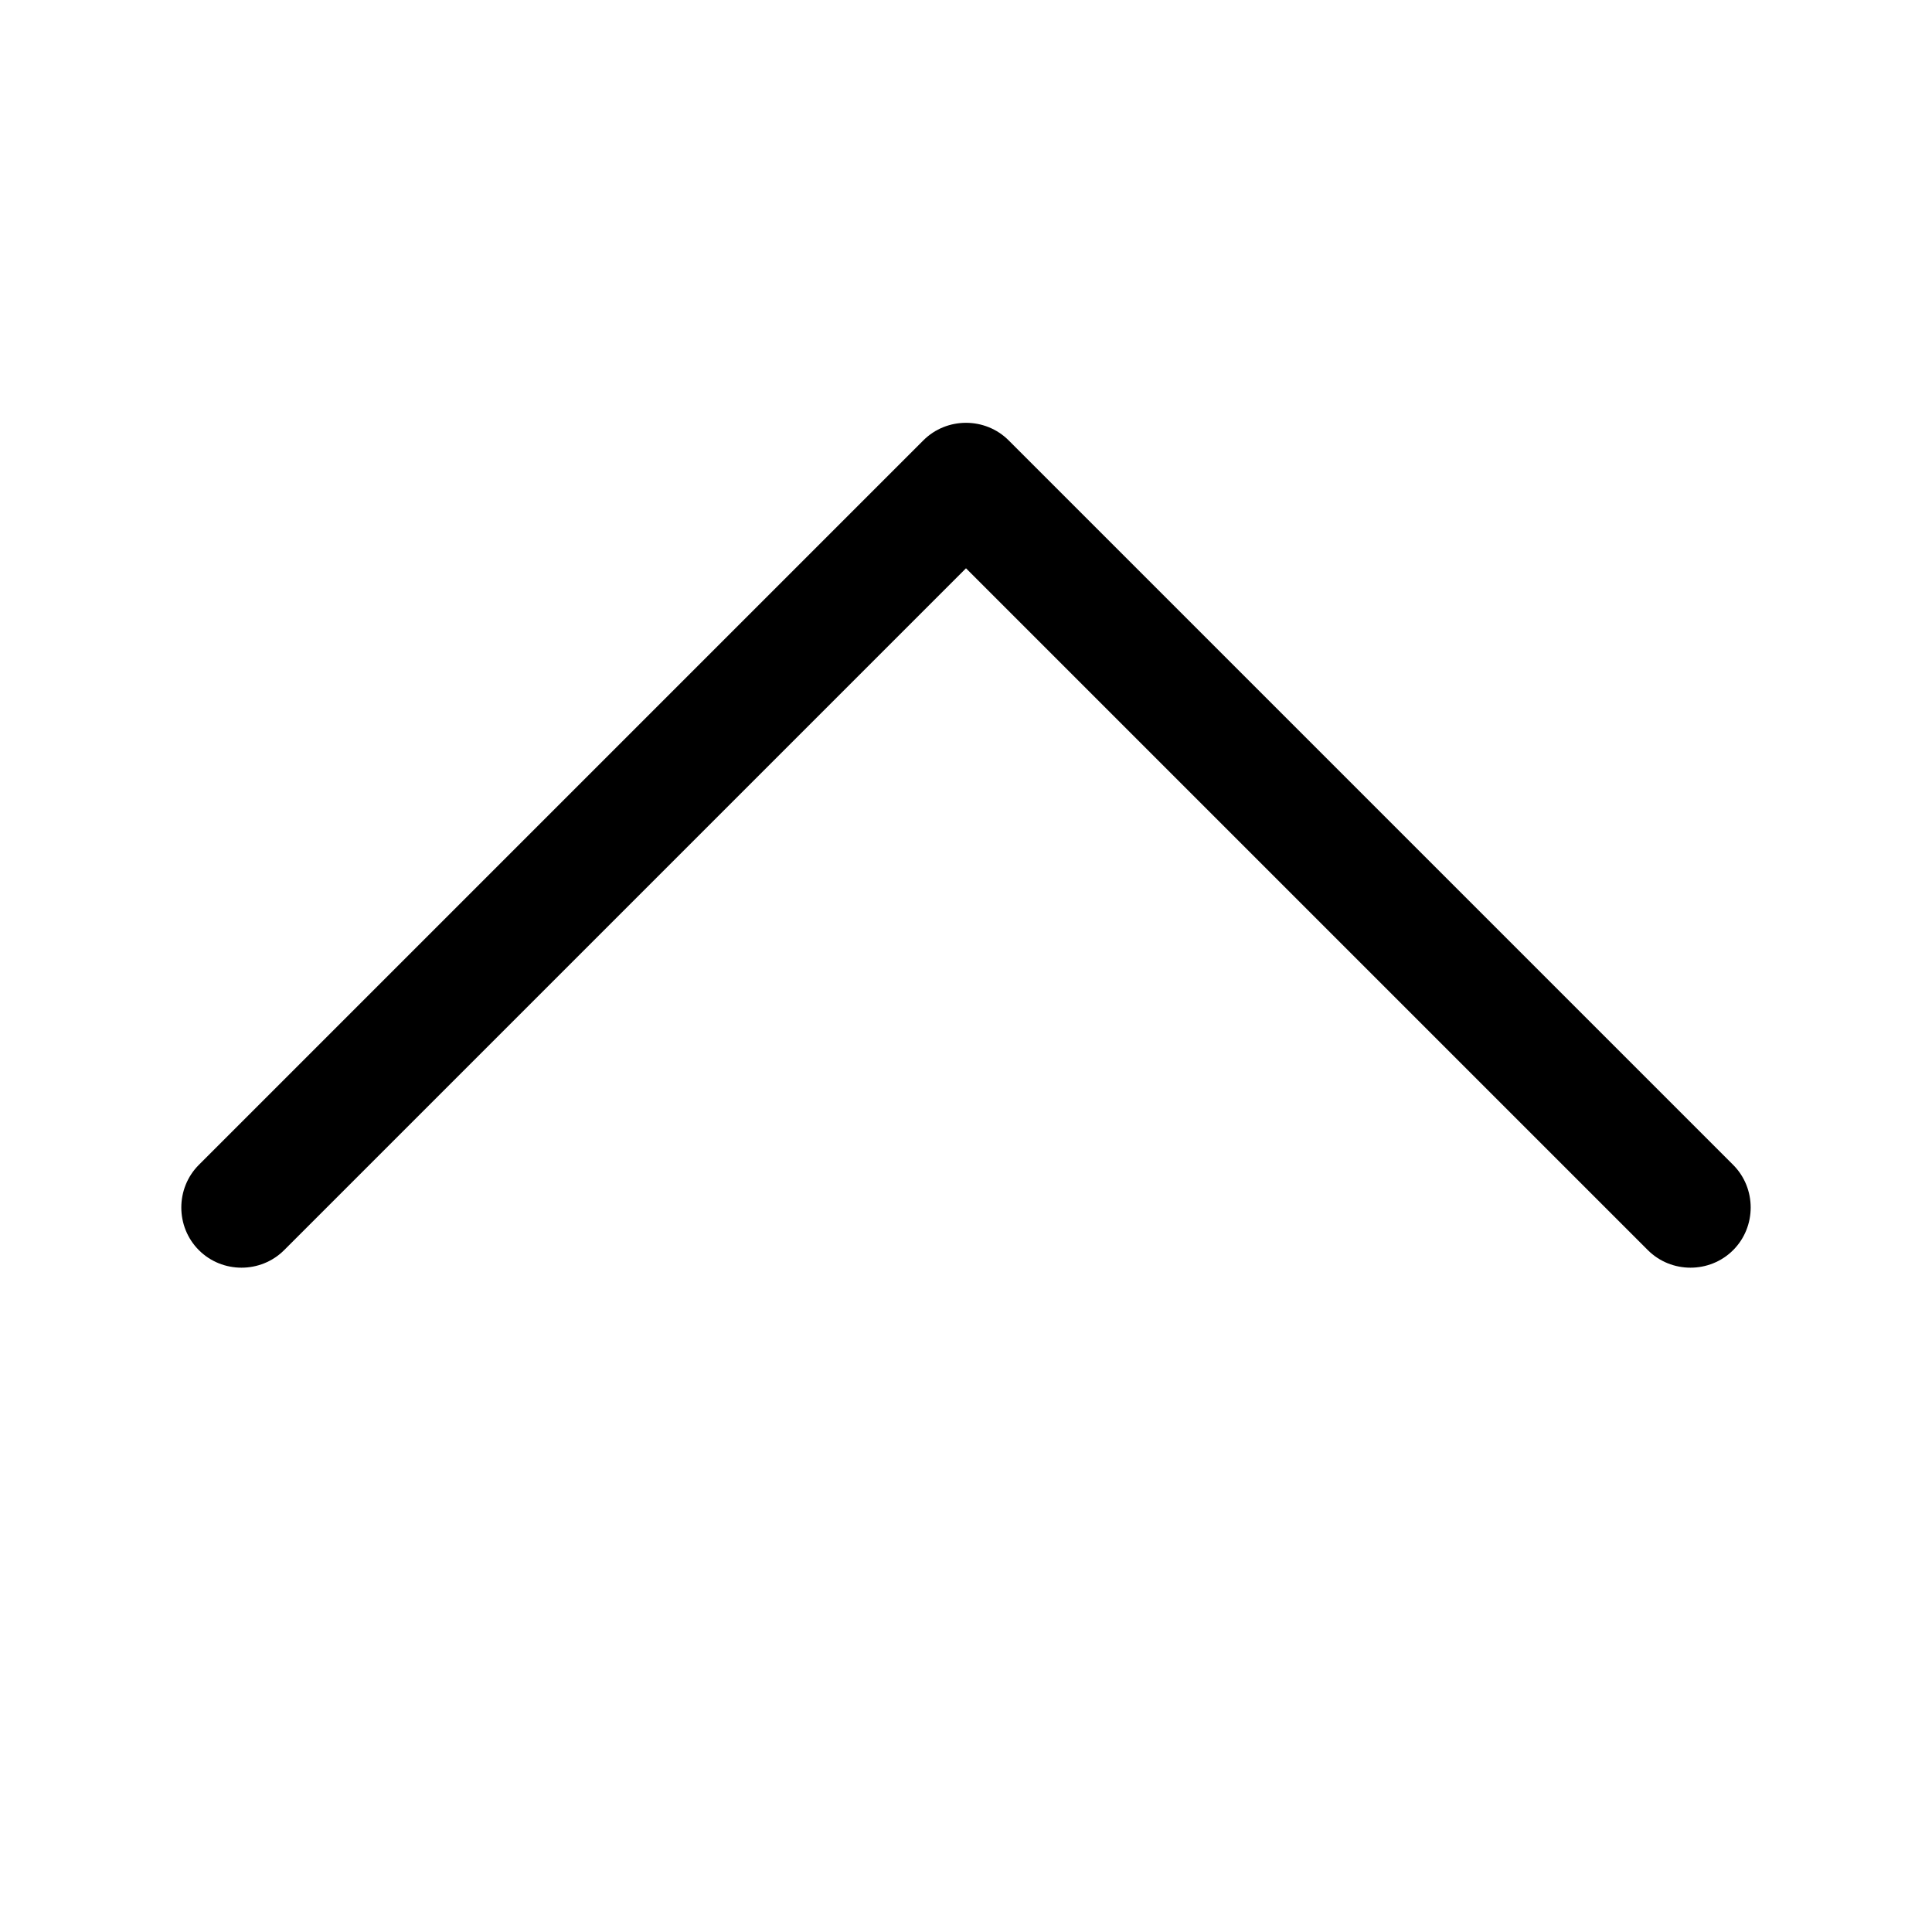 <svg class="svg-inline--fa fa-chevron-up" aria-hidden="true" focusable="false" data-prefix="fal" data-icon="chevron-up" role="img" xmlns="http://www.w3.org/2000/svg" viewBox="0 0 512 512"><path fill="currentColor" d="M244.7 116.7c6.2-6.2 16.4-6.2 22.6 0l192 192c6.2 6.2 6.2 16.4 0 22.6s-16.4 6.2-22.6 0L256 150.6 75.3 331.3c-6.2 6.2-16.4 6.2-22.6 0s-6.2-16.4 0-22.6l192-192z"></path></svg>